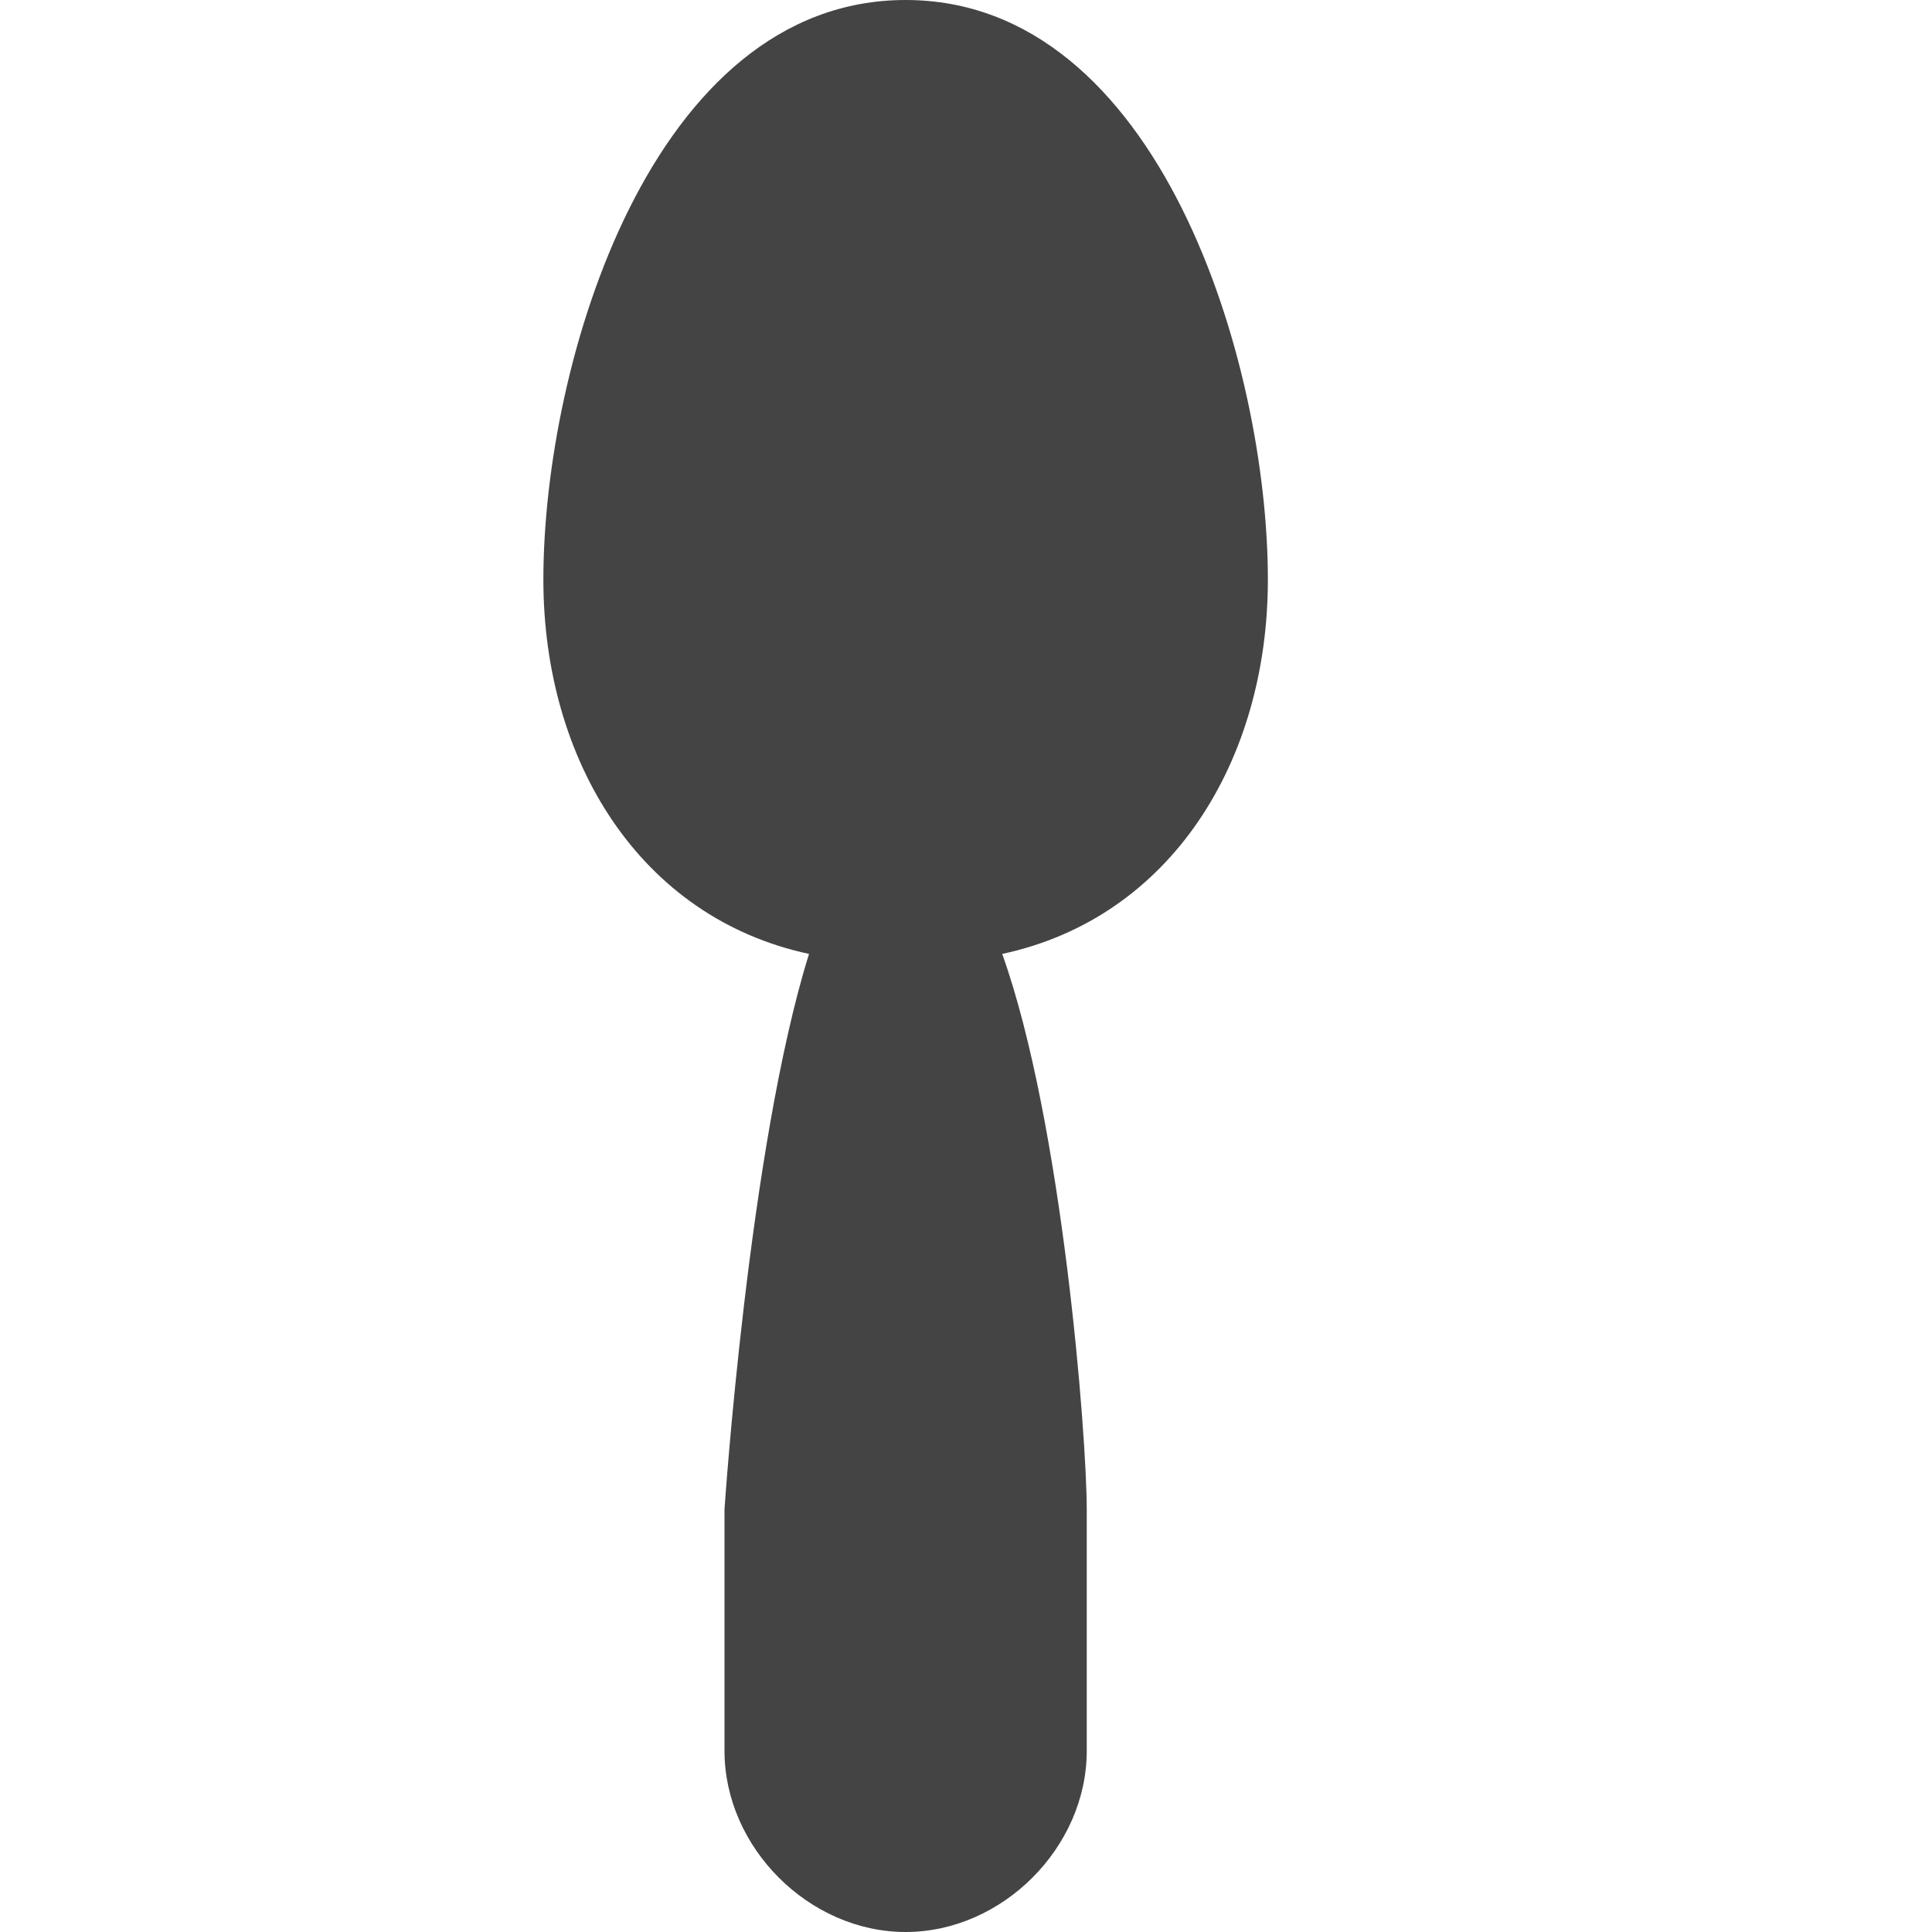 <?xml version="1.0" encoding="utf-8"?>

<!DOCTYPE svg PUBLIC "-//W3C//DTD SVG 1.1//EN" "http://www.w3.org/Graphics/SVG/1.1/DTD/svg11.dtd">
<!-- Скачано с сайта svg4.ru / Downloaded from svg4.ru -->
<svg width="800px" height="800px" viewBox="0 0 16 16" version="1.1" xmlns="http://www.w3.org/2000/svg" xmlns:xlink="http://www.w3.org/1999/xlink">
<path fill="#444" d="M10.5 4.8c0-1.8-0.9-4.8-3-4.8s-3 3-3 4.8c0 1.5 0.8 2.8 2.2 3.1-0.5 1.6-0.7 4.6-0.7 4.6v2c0 0.8 0.7 1.5 1.5 1.5s1.5-0.7 1.5-1.5v-2c0-0.6-0.2-3.2-0.7-4.6 1.4-0.3 2.2-1.6 2.2-3.1z"></path>
</svg>